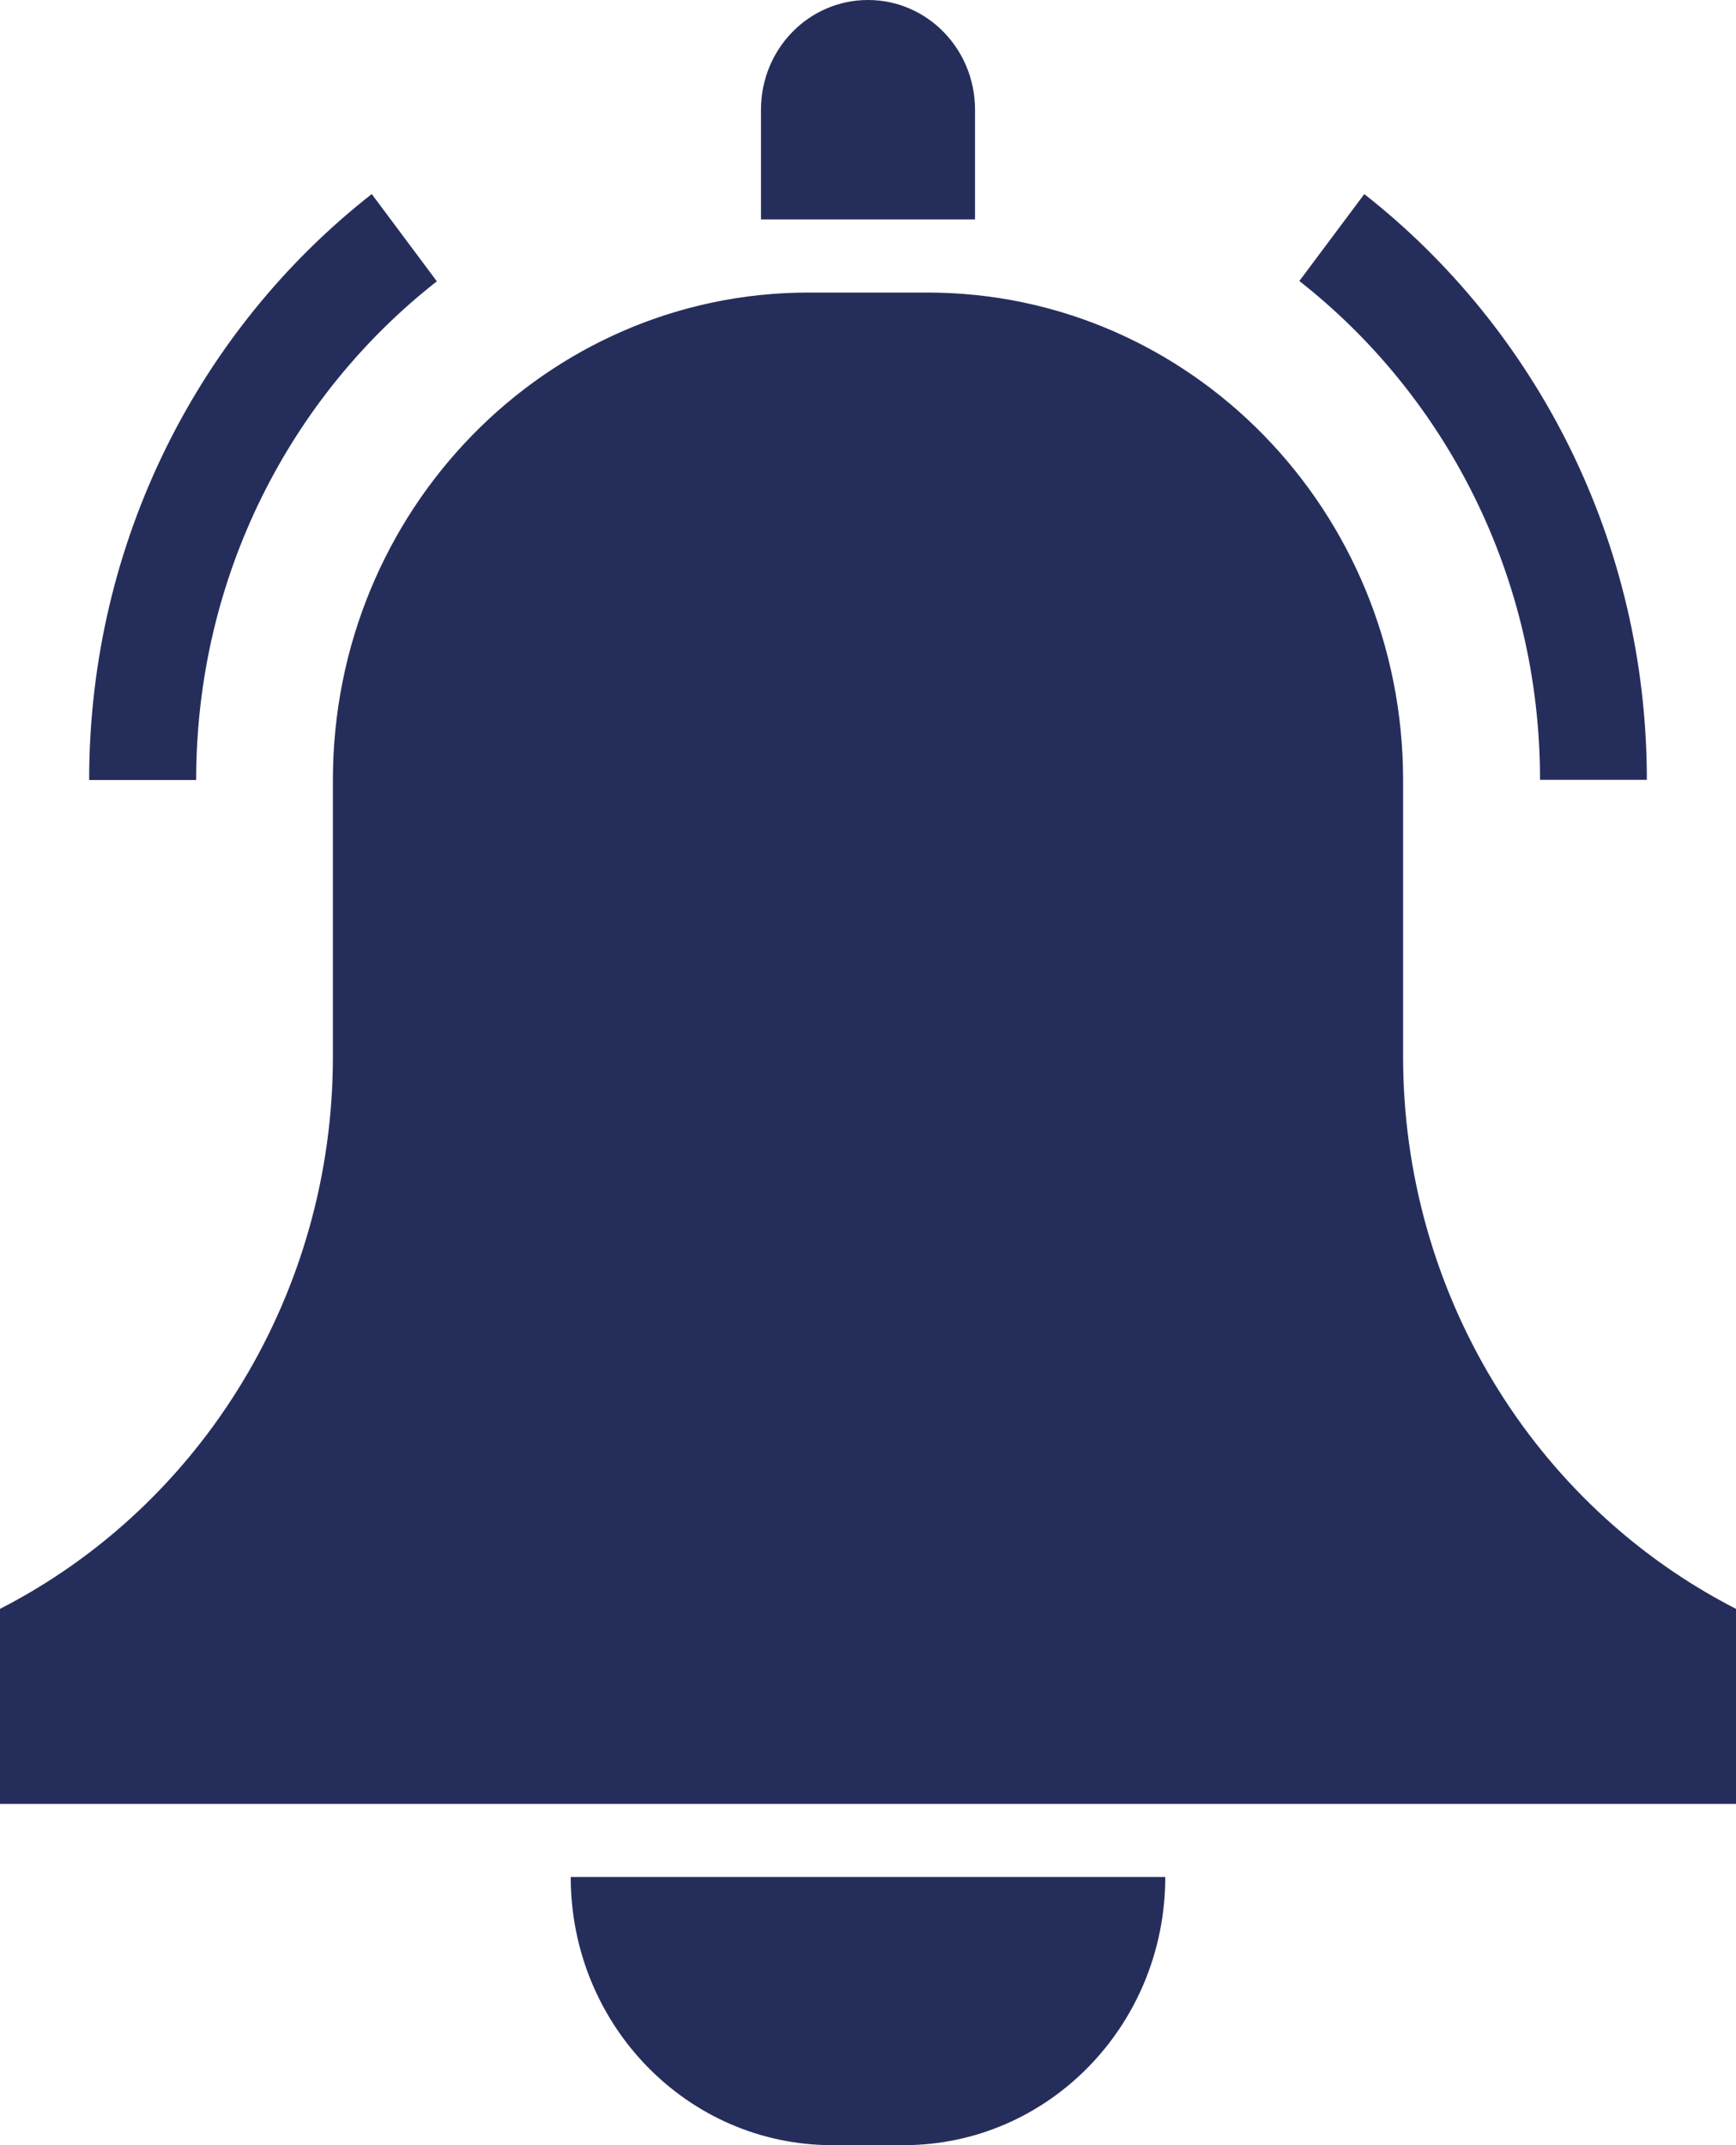 <svg width="17" height="21" viewBox="0 0 17 21" fill="none" xmlns="http://www.w3.org/2000/svg">
<g clip-path="url(#clip0_615_333)">
<path fill-rule="evenodd" clip-rule="evenodd" d="M7.452 1.074C7.452 0.48 7.92 0 8.5 0C9.08 0 9.548 0.48 9.548 1.074V2.148H7.452V1.074ZM3.64 1.9C1.958 3.217 0.873 5.298 0.873 7.636H1.921C1.921 5.646 2.843 3.878 4.278 2.754L3.642 1.902L3.64 1.9ZM16.127 7.636C16.127 5.298 15.041 3.219 13.36 1.9L12.724 2.751C14.157 3.875 15.081 5.644 15.081 7.634H16.129L16.127 7.636ZM7.918 2.864C5.345 2.864 3.26 4.999 3.26 7.636V10.345C3.26 12.633 1.998 14.726 0 15.75V17.659H17V15.75C15.002 14.726 13.74 12.633 13.74 10.345V7.636C13.74 4.999 11.655 2.864 9.082 2.864H7.918ZM8.849 21C10.265 21 11.411 19.826 11.411 18.375H5.589C5.589 19.826 6.735 21 8.151 21H8.849Z" fill="#252E5B"/>
</g>
<defs>
<clipPath id="clip0_615_333">
<rect width="17" height="21" fill="white"/>
</clipPath>
</defs>
</svg>
